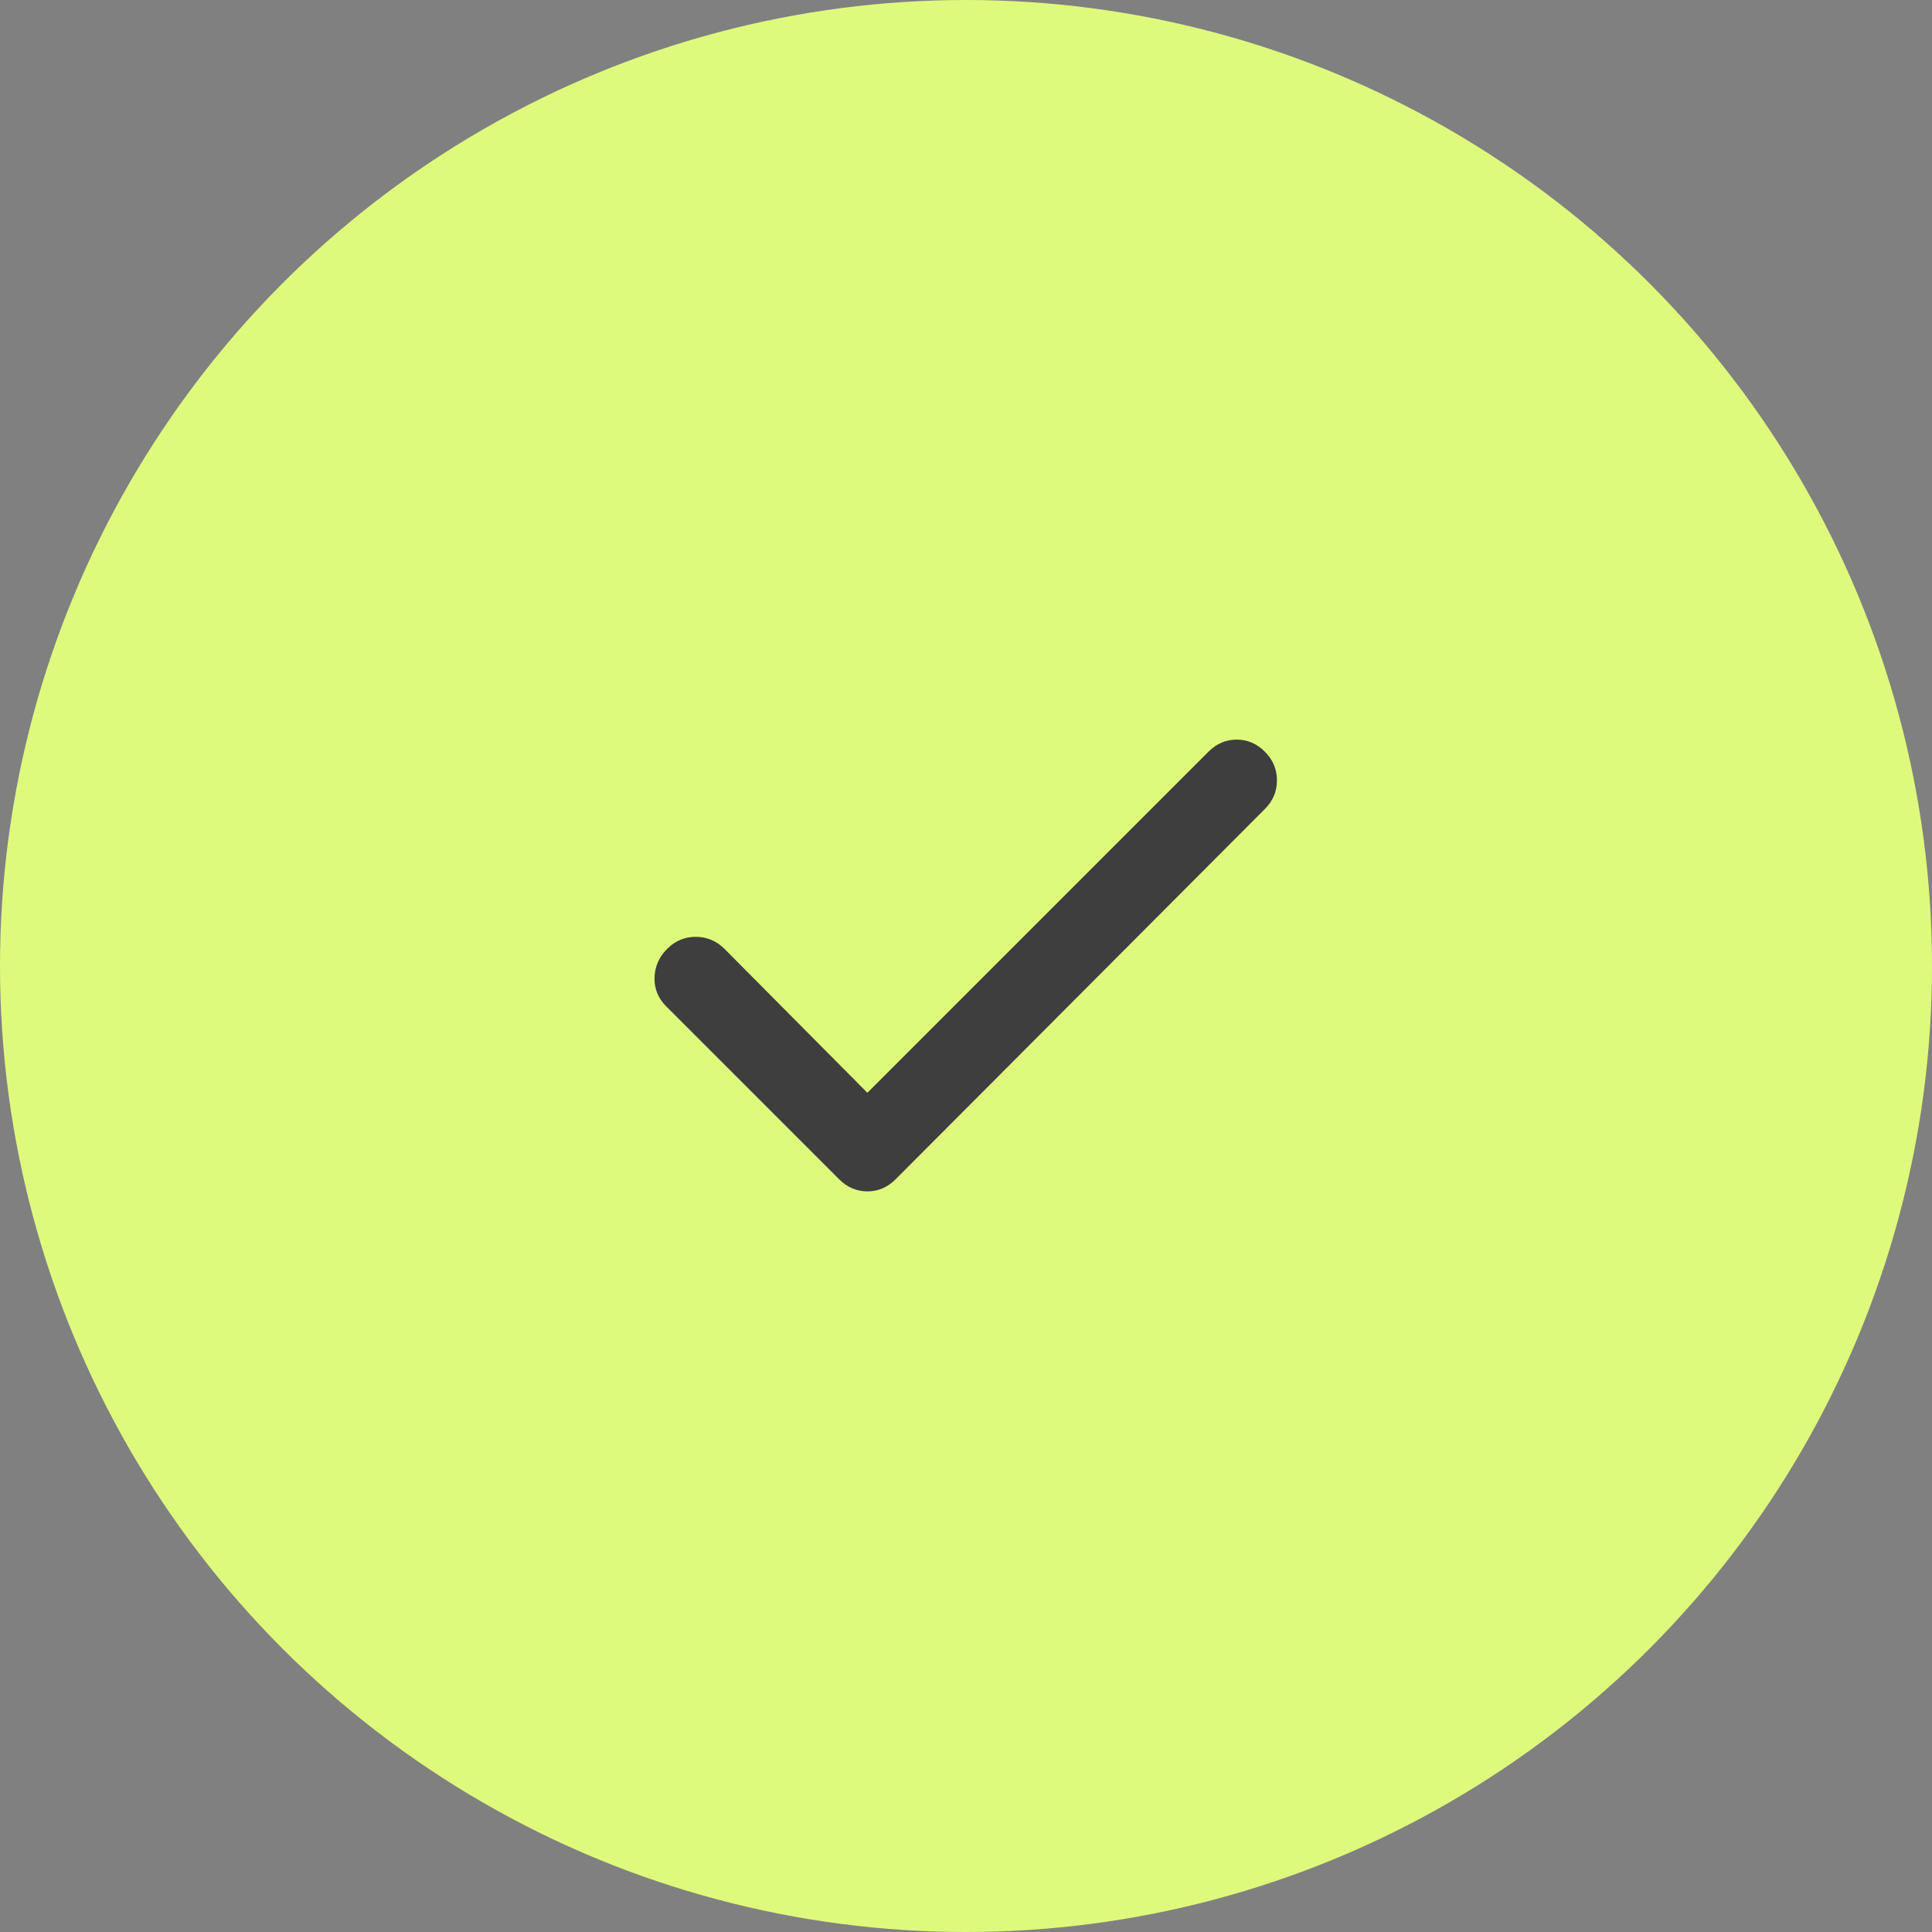 <?xml version="1.0" encoding="UTF-8"?> <svg xmlns="http://www.w3.org/2000/svg" width="50" height="50" viewBox="0 0 50 50" fill="none"><rect x="0" y="0" width="50" height="50" fill="#808080" stroke="none"/><circle cx="25" cy="25" r="25" fill="#DEFA7C"></circle><path d="M22.448 28.281L31.276 19.453C31.484 19.245 31.727 19.141 32.005 19.141C32.283 19.141 32.526 19.245 32.734 19.453C32.943 19.662 33.047 19.909 33.047 20.196C33.047 20.483 32.943 20.73 32.734 20.938L23.177 30.521C22.969 30.729 22.726 30.833 22.448 30.833C22.17 30.833 21.927 30.729 21.719 30.521L17.239 26.042C17.031 25.833 16.931 25.586 16.939 25.3C16.948 25.014 17.056 24.766 17.265 24.557C17.474 24.348 17.722 24.244 18.008 24.245C18.294 24.245 18.541 24.35 18.75 24.557L22.448 28.281Z" fill="#3E3E3E"></path></svg> 